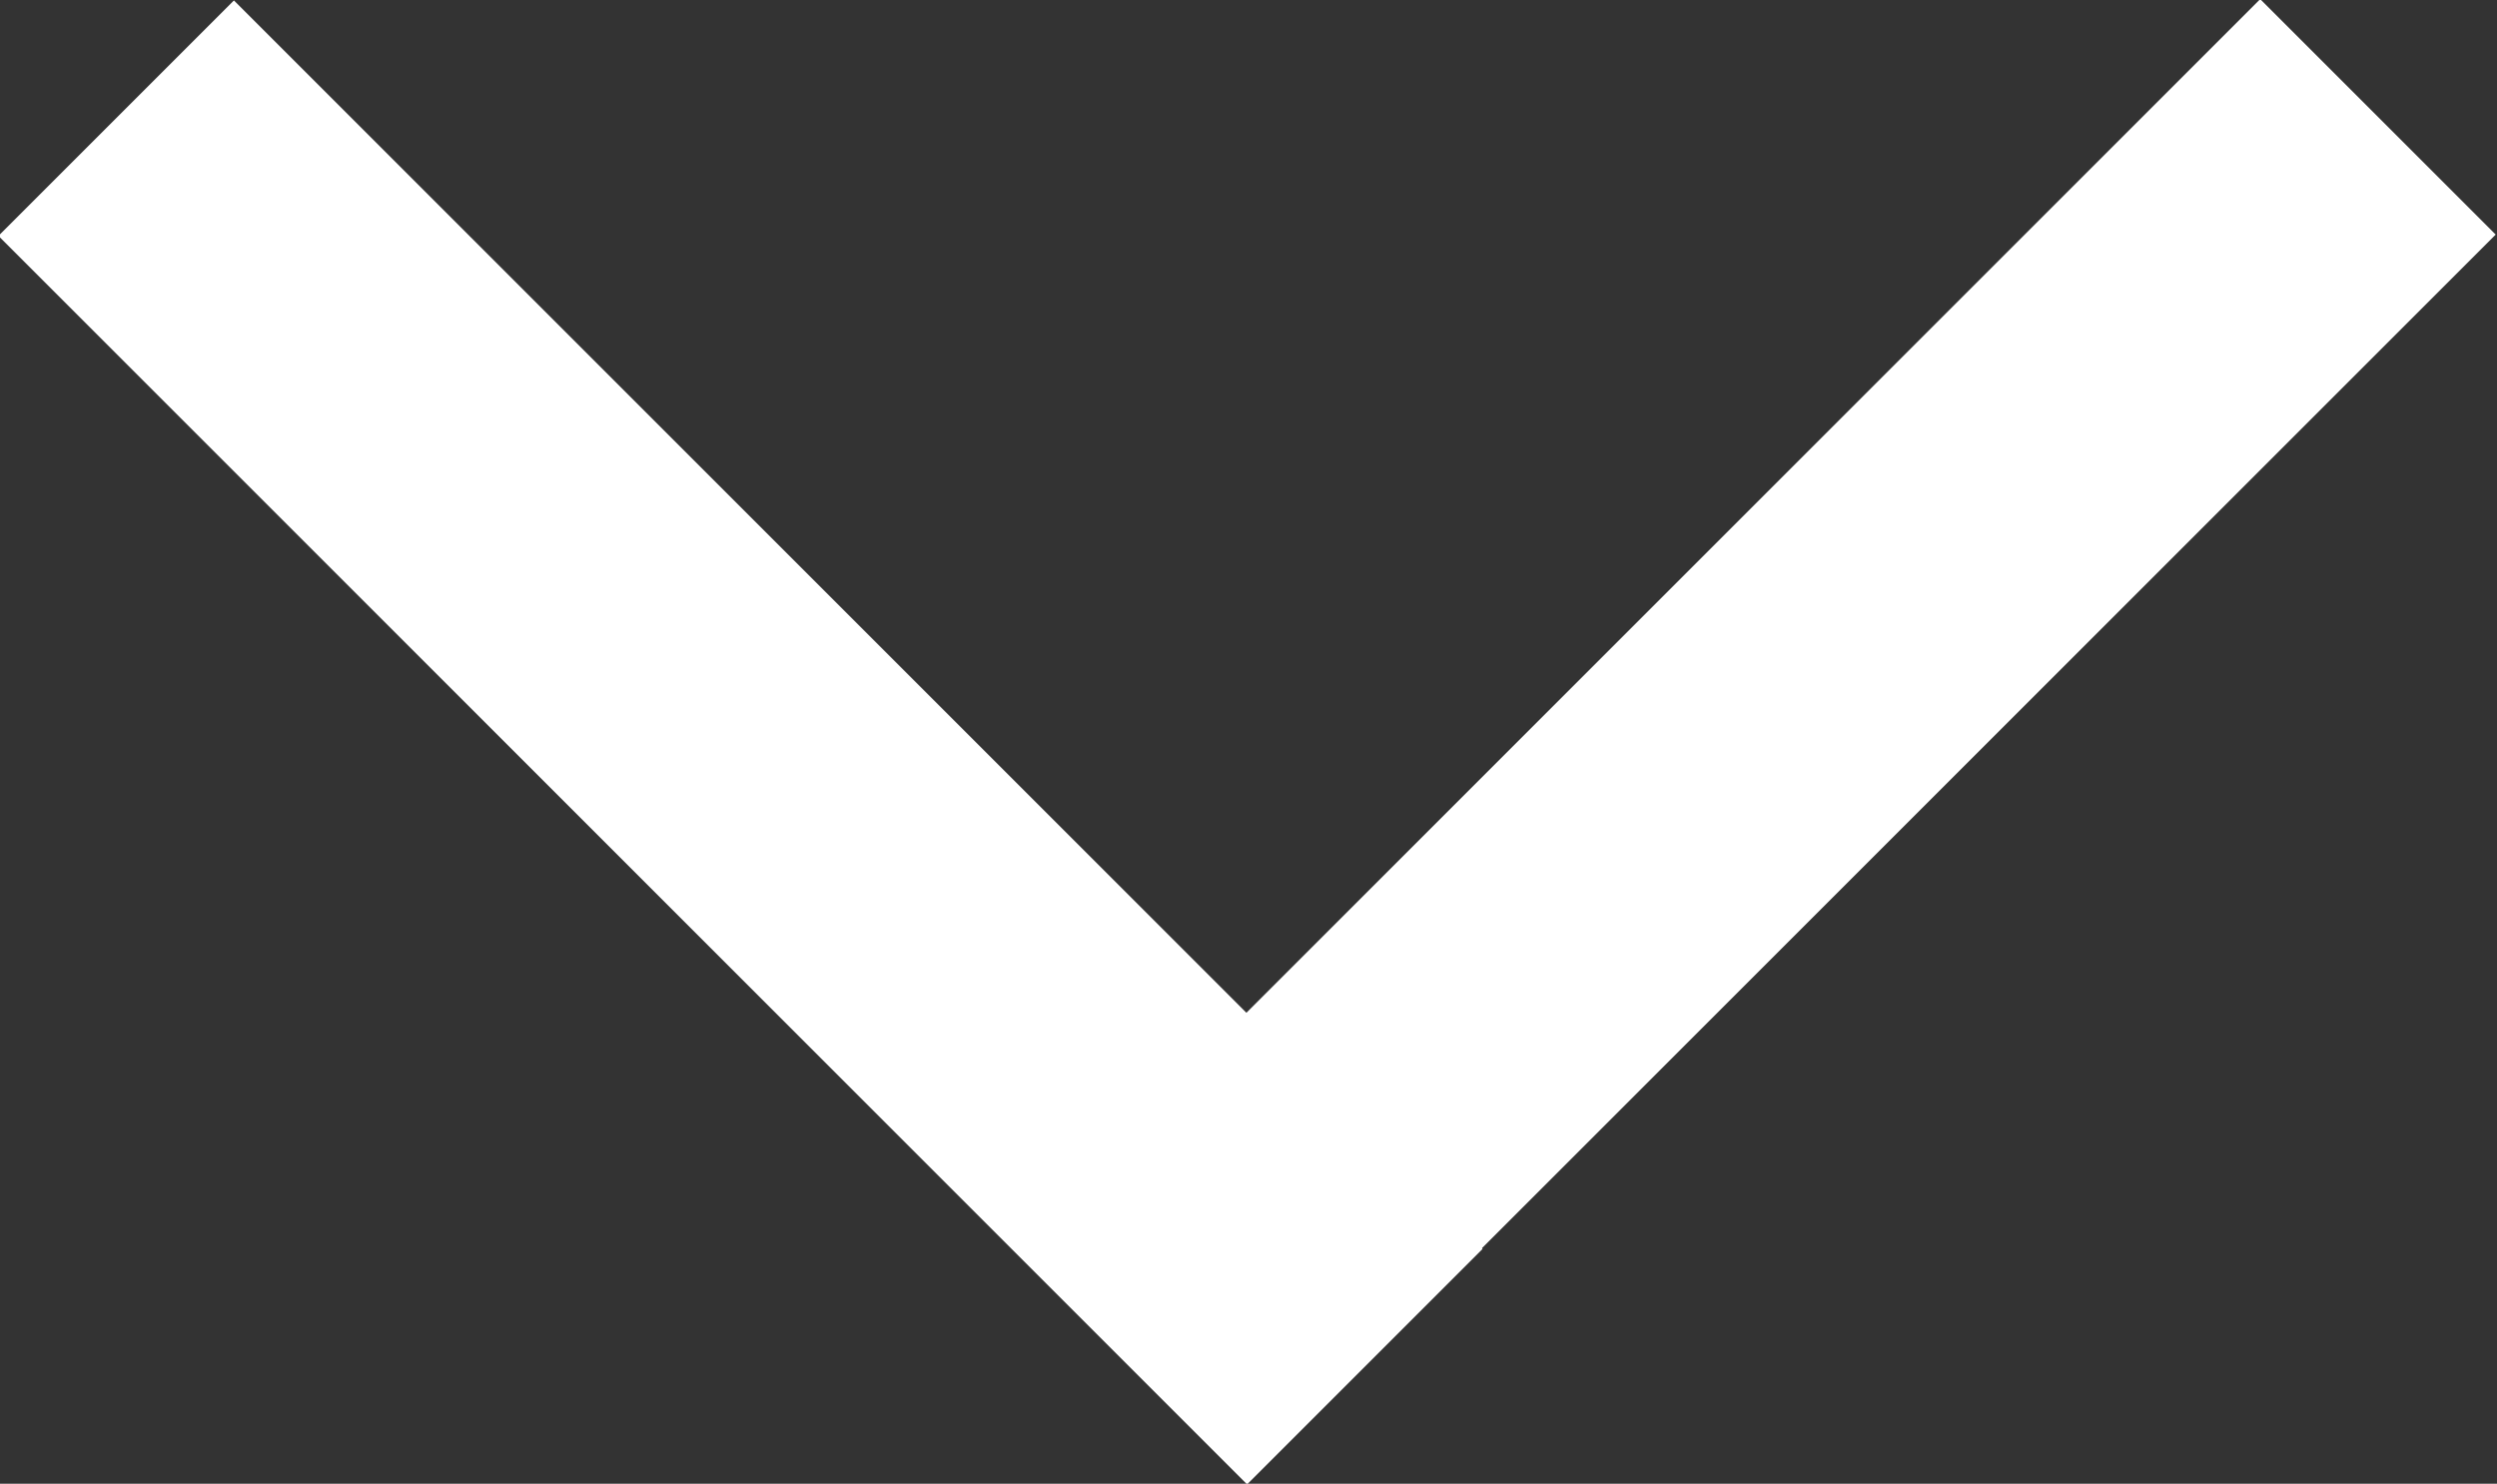 <svg xmlns="http://www.w3.org/2000/svg" viewBox="0 0 16.12 9.58"><rect x="0" y="0" width="16.12" height="9.58" fill="#333333" stroke="none"/><defs><style>.cls-1{fill:#fff;}</style></defs><g id="レイヤー_2" data-name="レイヤー 2"><g id="デザイン"><rect class="cls-1" x="3.71" y="-0.91" width="2.15" height="11.4" transform="translate(-1.99 4.79) rotate(-45)"/><rect class="cls-1" x="10.25" y="-0.91" width="2.15" height="11.4" transform="translate(6.7 -6.61) rotate(45)"/></g></g></svg>
